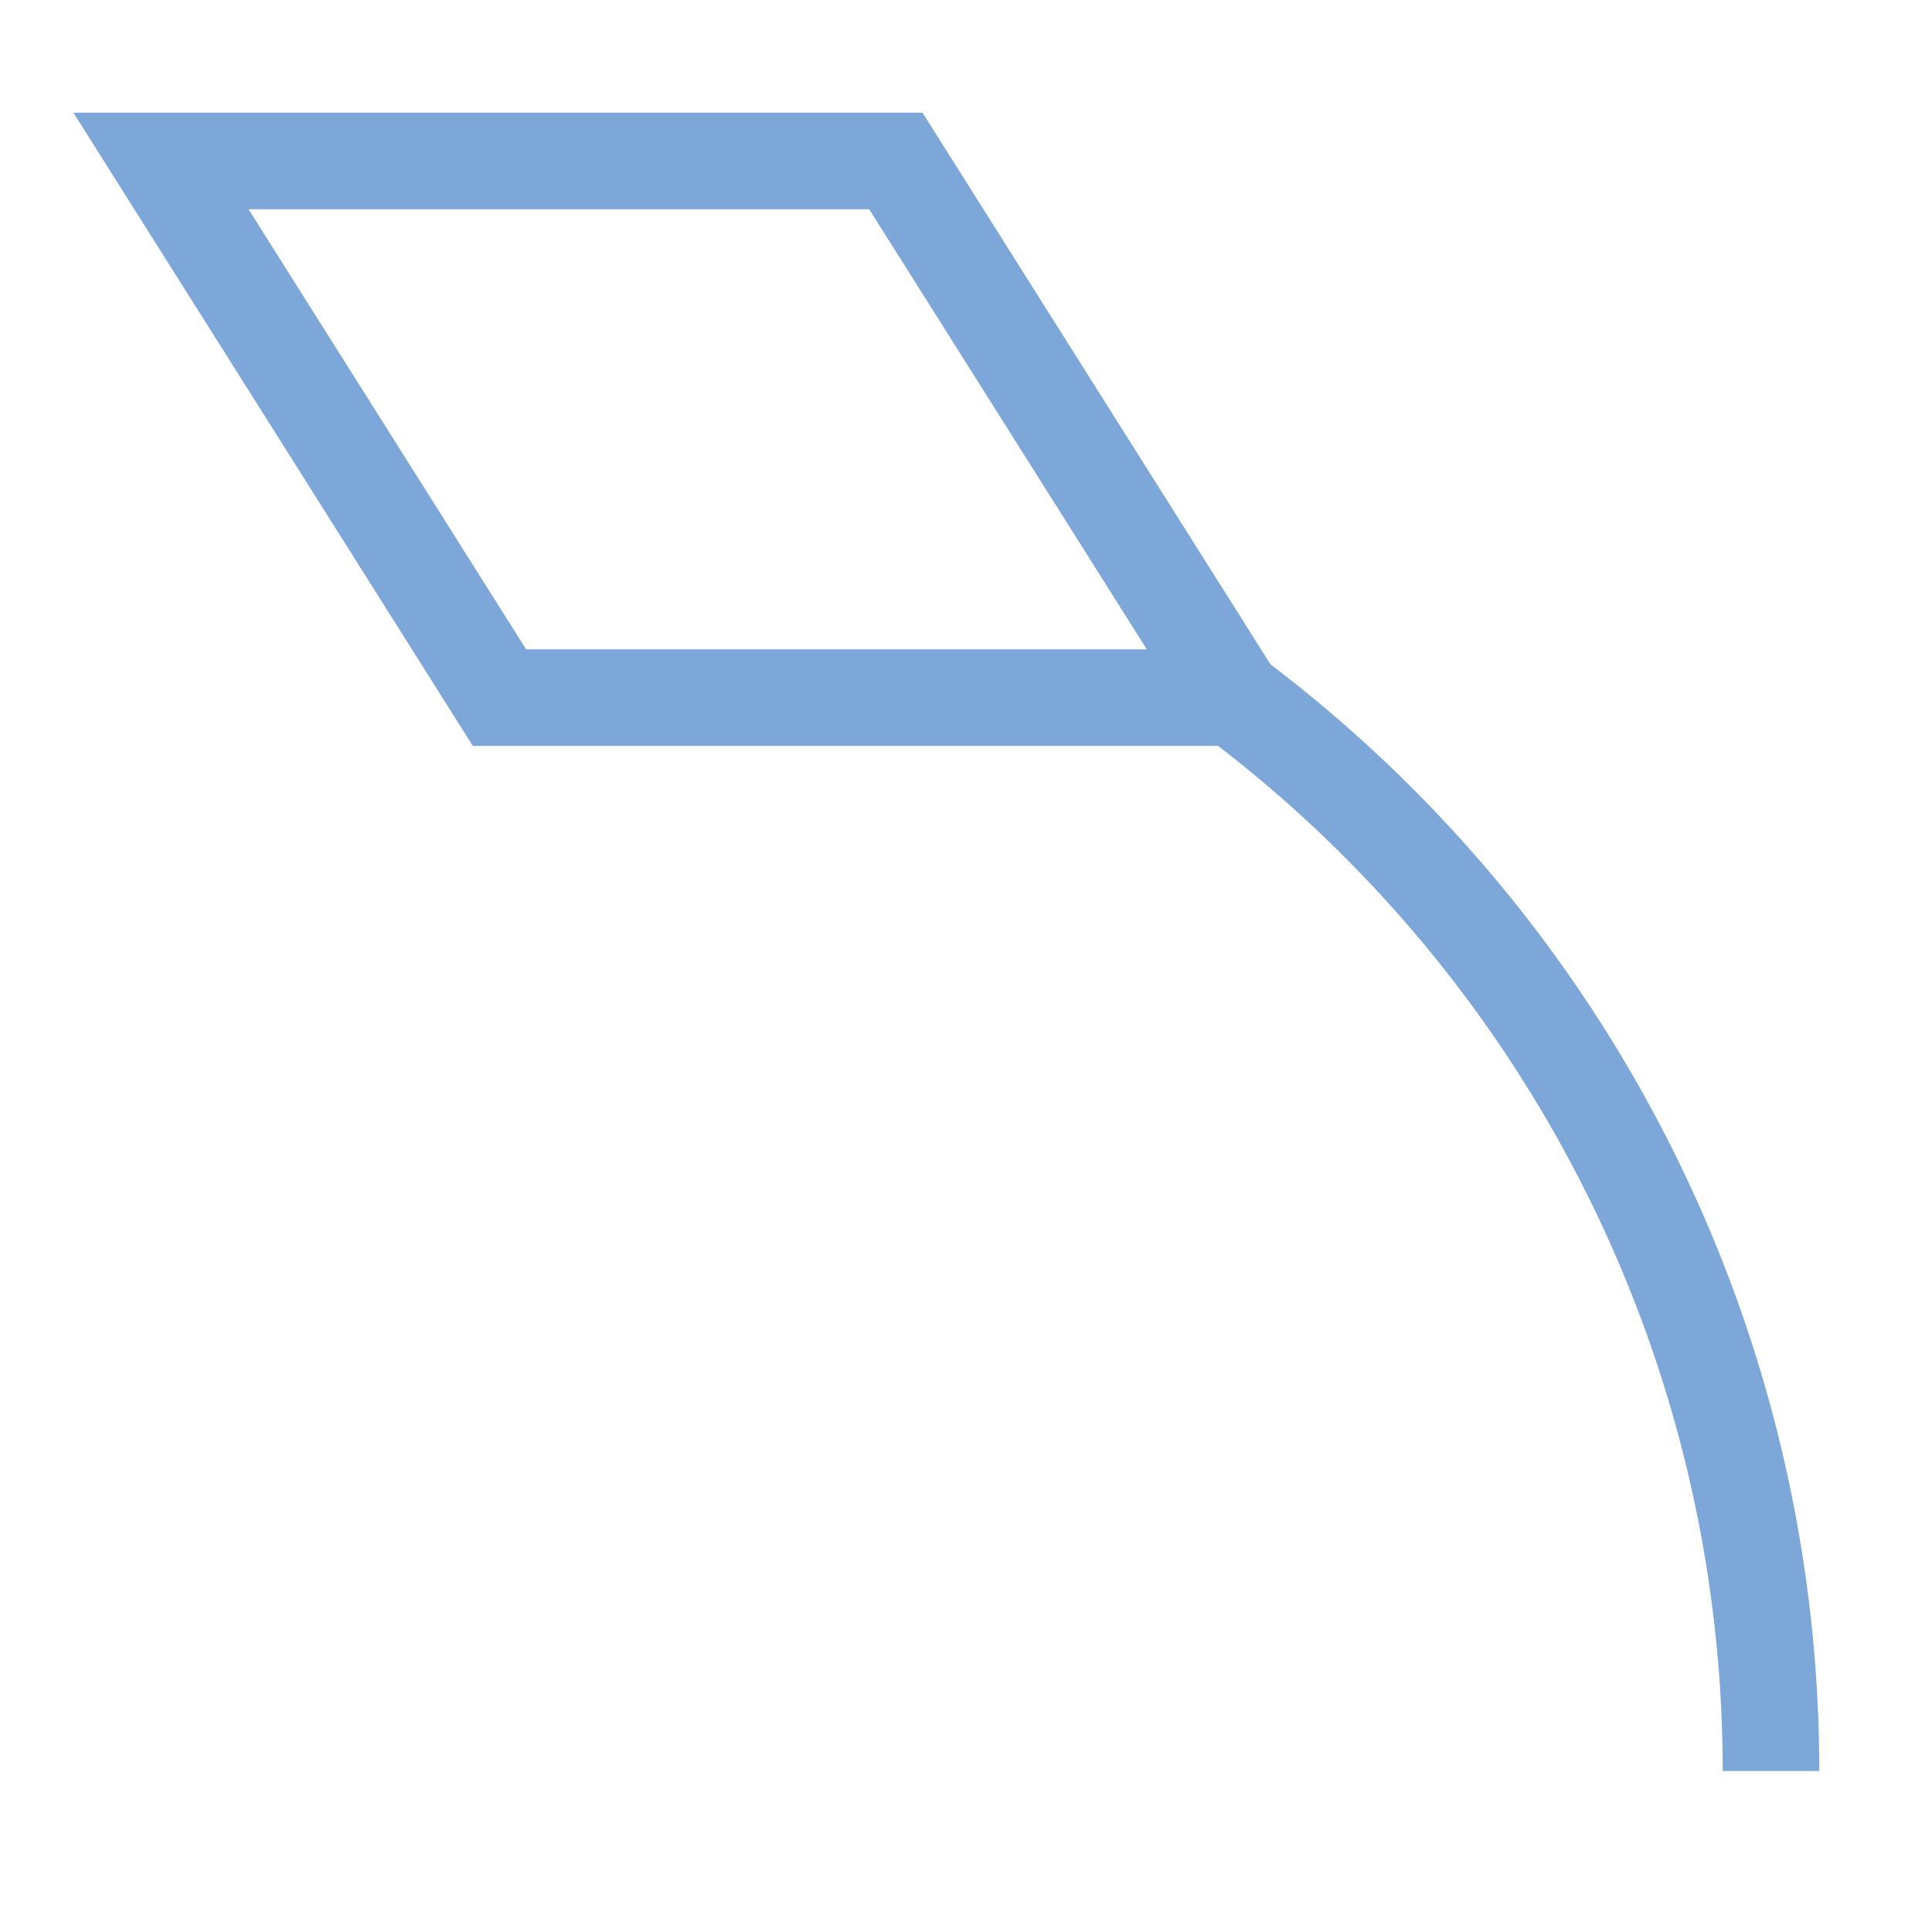 <svg width="16" height="16" viewBox="0 0 80.4 80.4" xmlns="http://www.w3.org/2000/svg"><path style="clip-rule:nonzero;fill:none;stroke:#7da7d9;stroke-width:4.02;stroke-linecap:butt;stroke-linejoin:miter;stroke-miterlimit:4;stroke-dasharray:none;stroke-opacity:1" d="M73.7 73.7a55.84 55.84 0 0 0-22.334-44.67H20.785L6.7 6.7h30.582l14.086 22.332"/></svg>